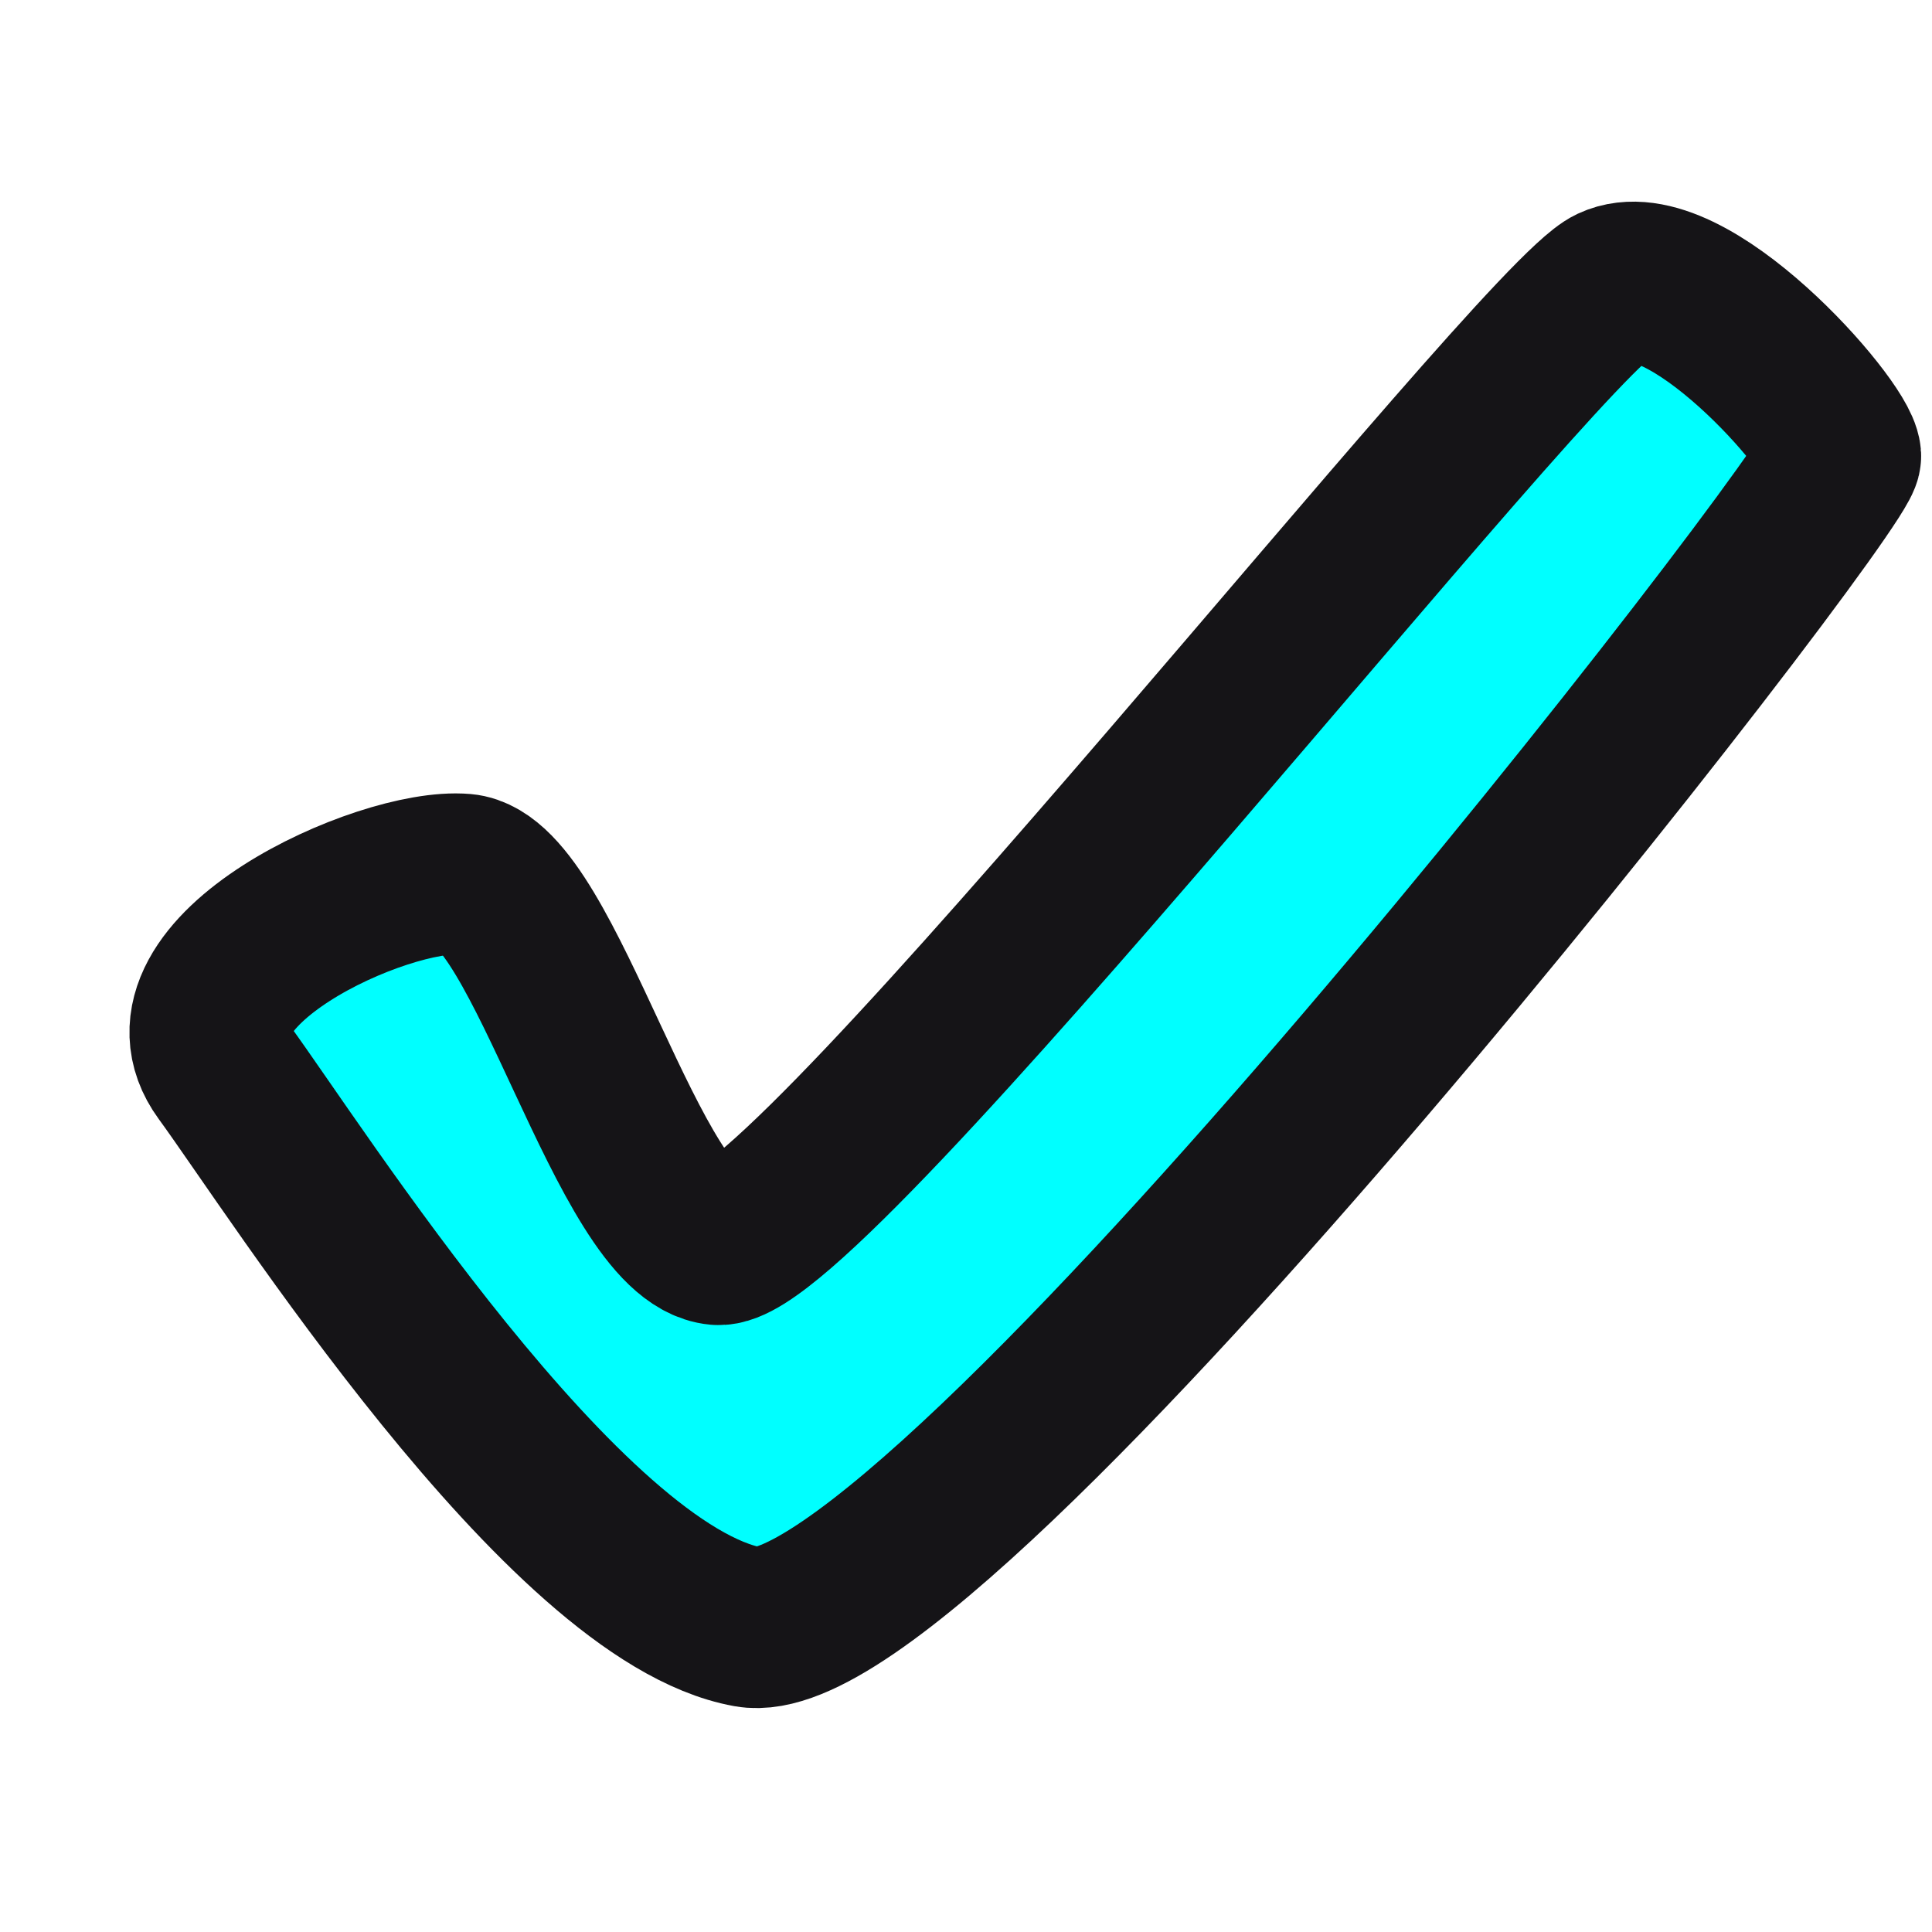 <svg width="24" height="24" viewBox="0 0 24 24" fill="none" xmlns="http://www.w3.org/2000/svg">
<g clip-path="url(#clip0)">
<path d="M9.297 20.21C7.01 19.798 3.68 14.543 2.78 13.312C1.88 12.082 4.757 10.774 5.76 10.86C6.763 10.946 7.813 15.361 8.916 15.46C10.018 15.559 19.108 3.988 20.023 3.561C20.937 3.133 22.832 5.287 22.865 5.664C22.898 6.042 11.585 20.622 9.297 20.21Z" fill="#00FFFF" stroke="#151417" stroke-width="2"/>
</g>
<defs>
<clipPath id="clip0">
<rect width="24" height="24" fill="white"/>
</clipPath>
</defs>
</svg>
